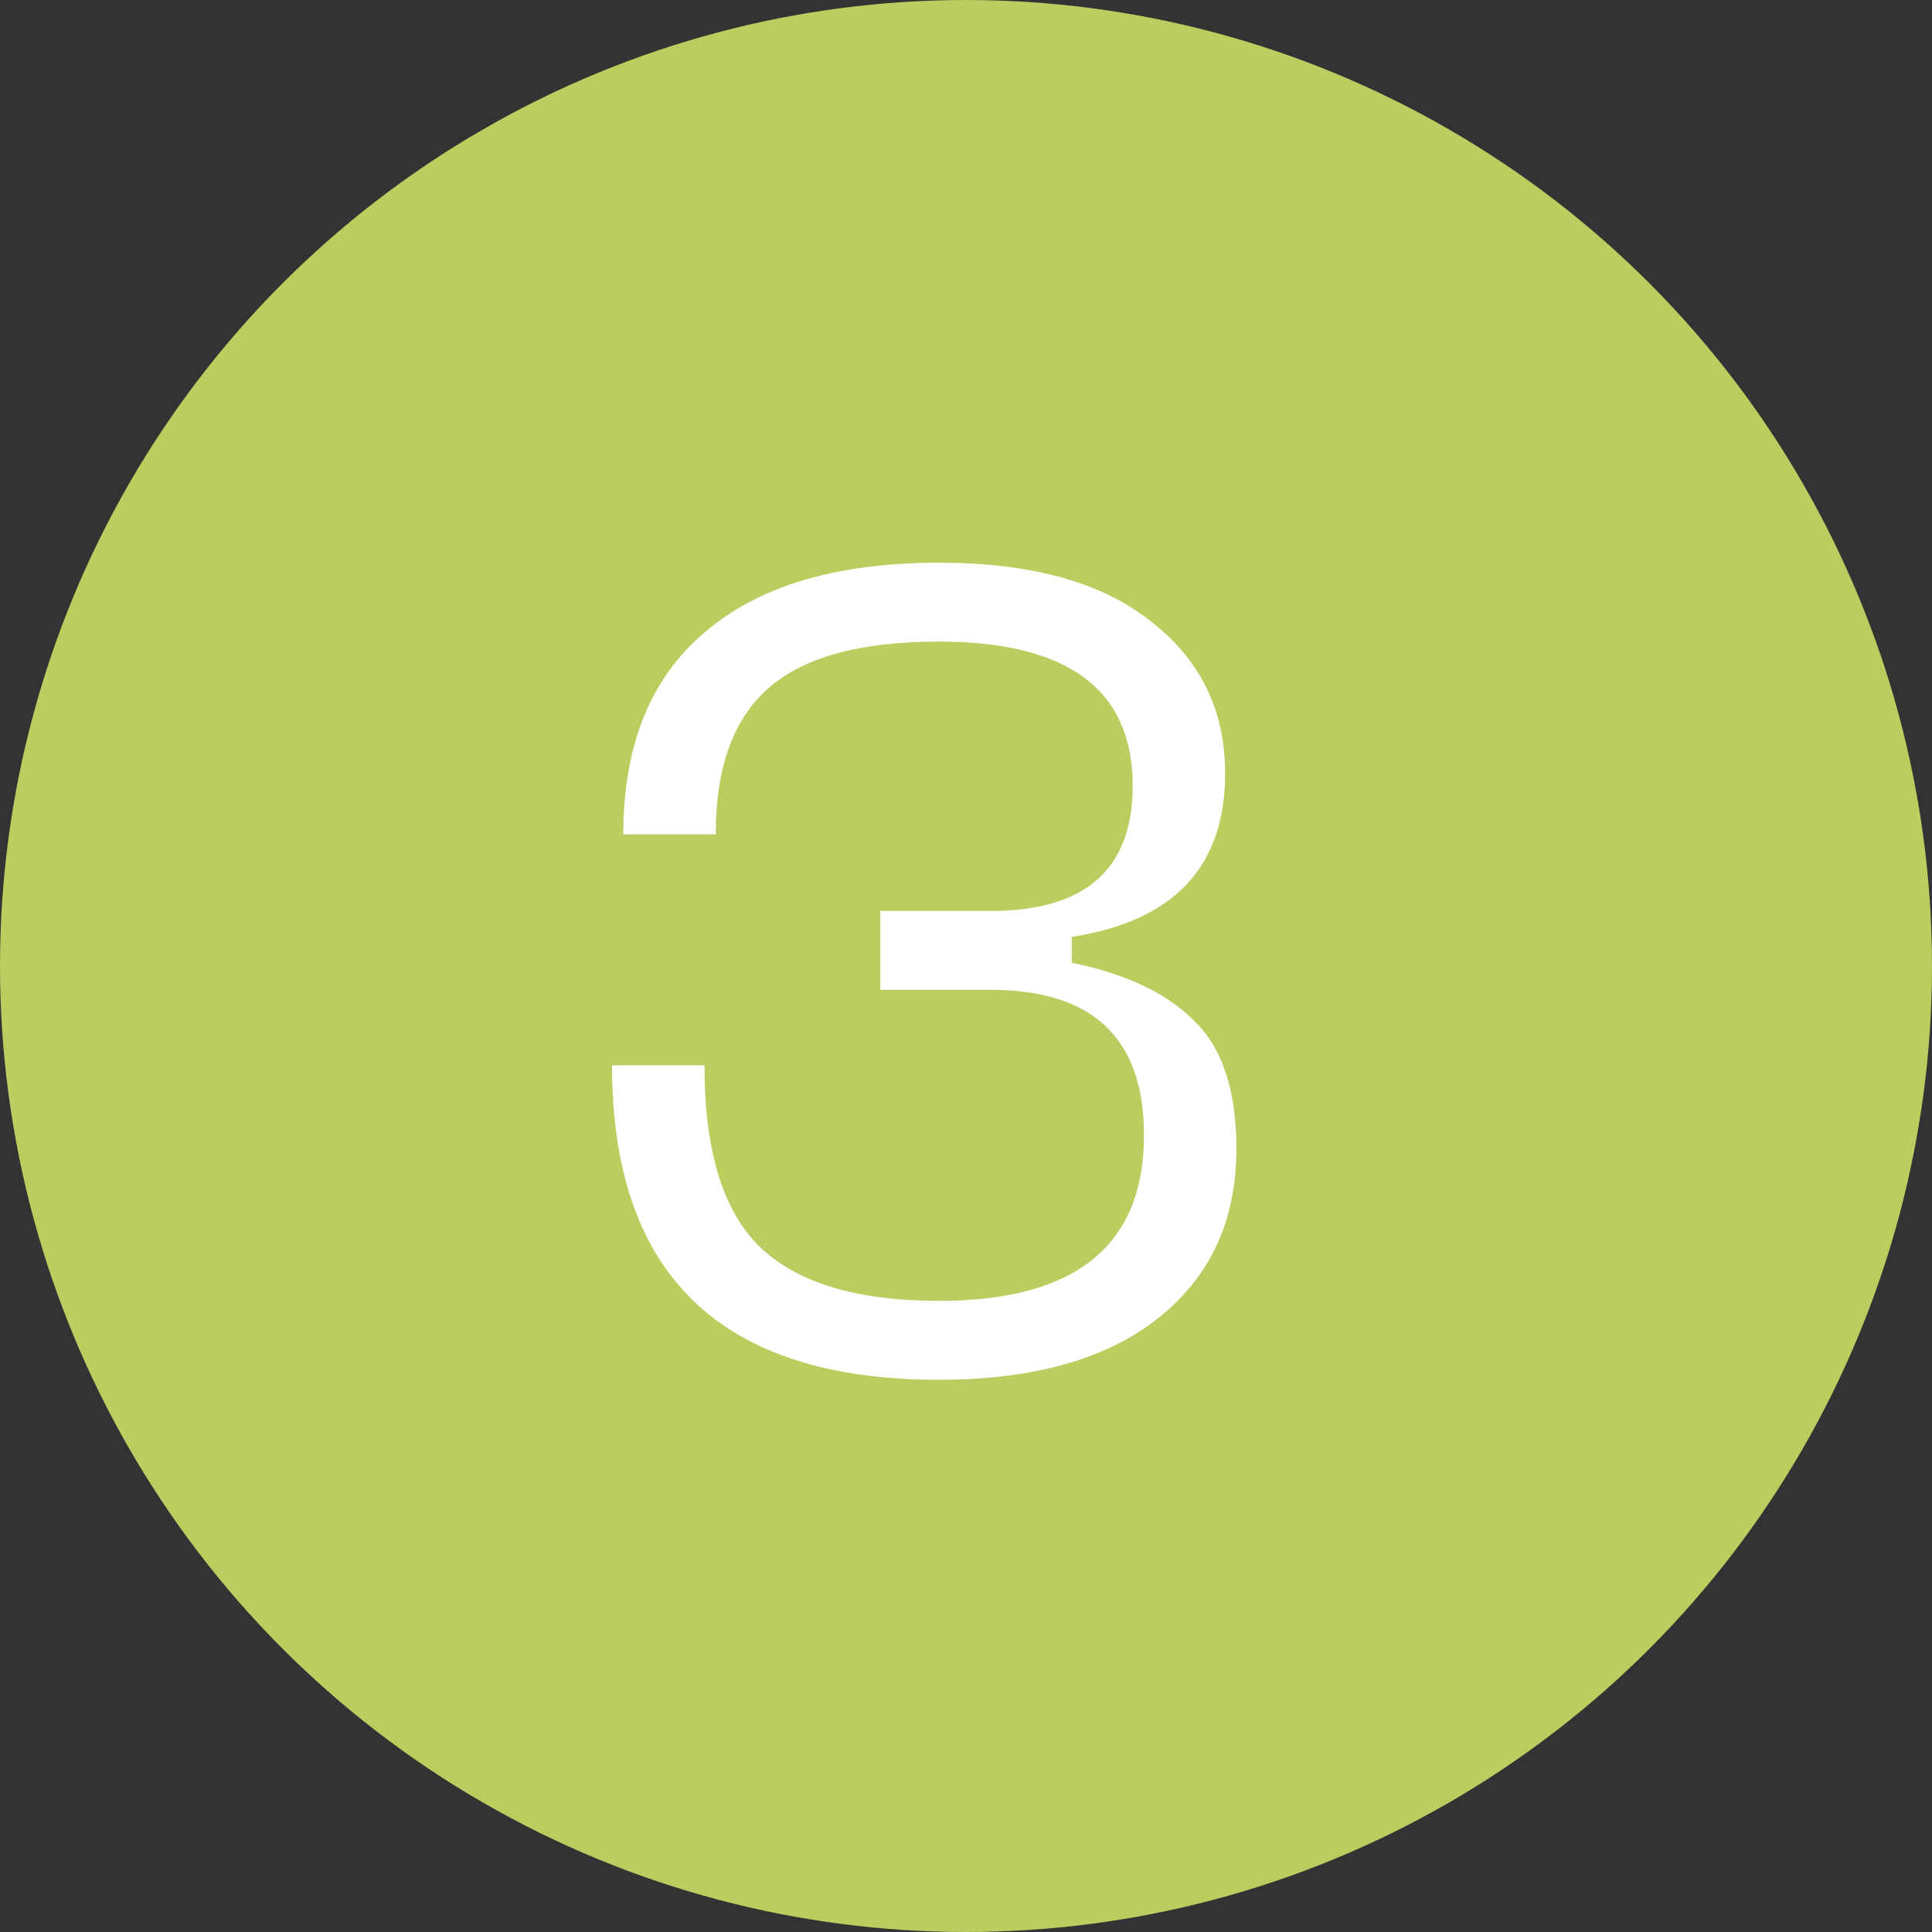 <?xml version="1.0" encoding="UTF-8"?> <svg xmlns="http://www.w3.org/2000/svg" width="24" height="24" viewBox="0 0 24 24" fill="none"><rect x="0" y="0" width="24" height="24" fill="#333333" stroke="none"/> <circle cx="12" cy="12" r="12" fill="#BDCC5F"></circle> <path d="M7.603 13.234H8.751C8.751 14.289 8.979 15.04 9.437 15.488C9.903 15.936 10.645 16.16 11.663 16.16C13.361 16.16 14.211 15.474 14.211 14.102C14.211 12.898 13.576 12.296 12.307 12.296H10.935V11.316H12.307C13.483 11.316 14.071 10.798 14.071 9.762C14.071 8.567 13.268 7.97 11.663 7.97C10.683 7.97 9.973 8.166 9.535 8.558C9.105 8.941 8.891 9.543 8.891 10.364H7.743C7.743 9.263 8.079 8.427 8.751 7.858C9.423 7.279 10.393 6.99 11.663 6.99C12.811 6.99 13.688 7.233 14.295 7.718C14.911 8.194 15.219 8.824 15.219 9.608C15.219 10.765 14.584 11.442 13.315 11.638V11.96C13.996 12.1 14.505 12.343 14.841 12.688C15.186 13.024 15.359 13.551 15.359 14.27C15.359 15.157 15.037 15.857 14.393 16.37C13.749 16.883 12.839 17.14 11.663 17.14C8.956 17.14 7.603 15.838 7.603 13.234Z" fill="white"></path> </svg> 